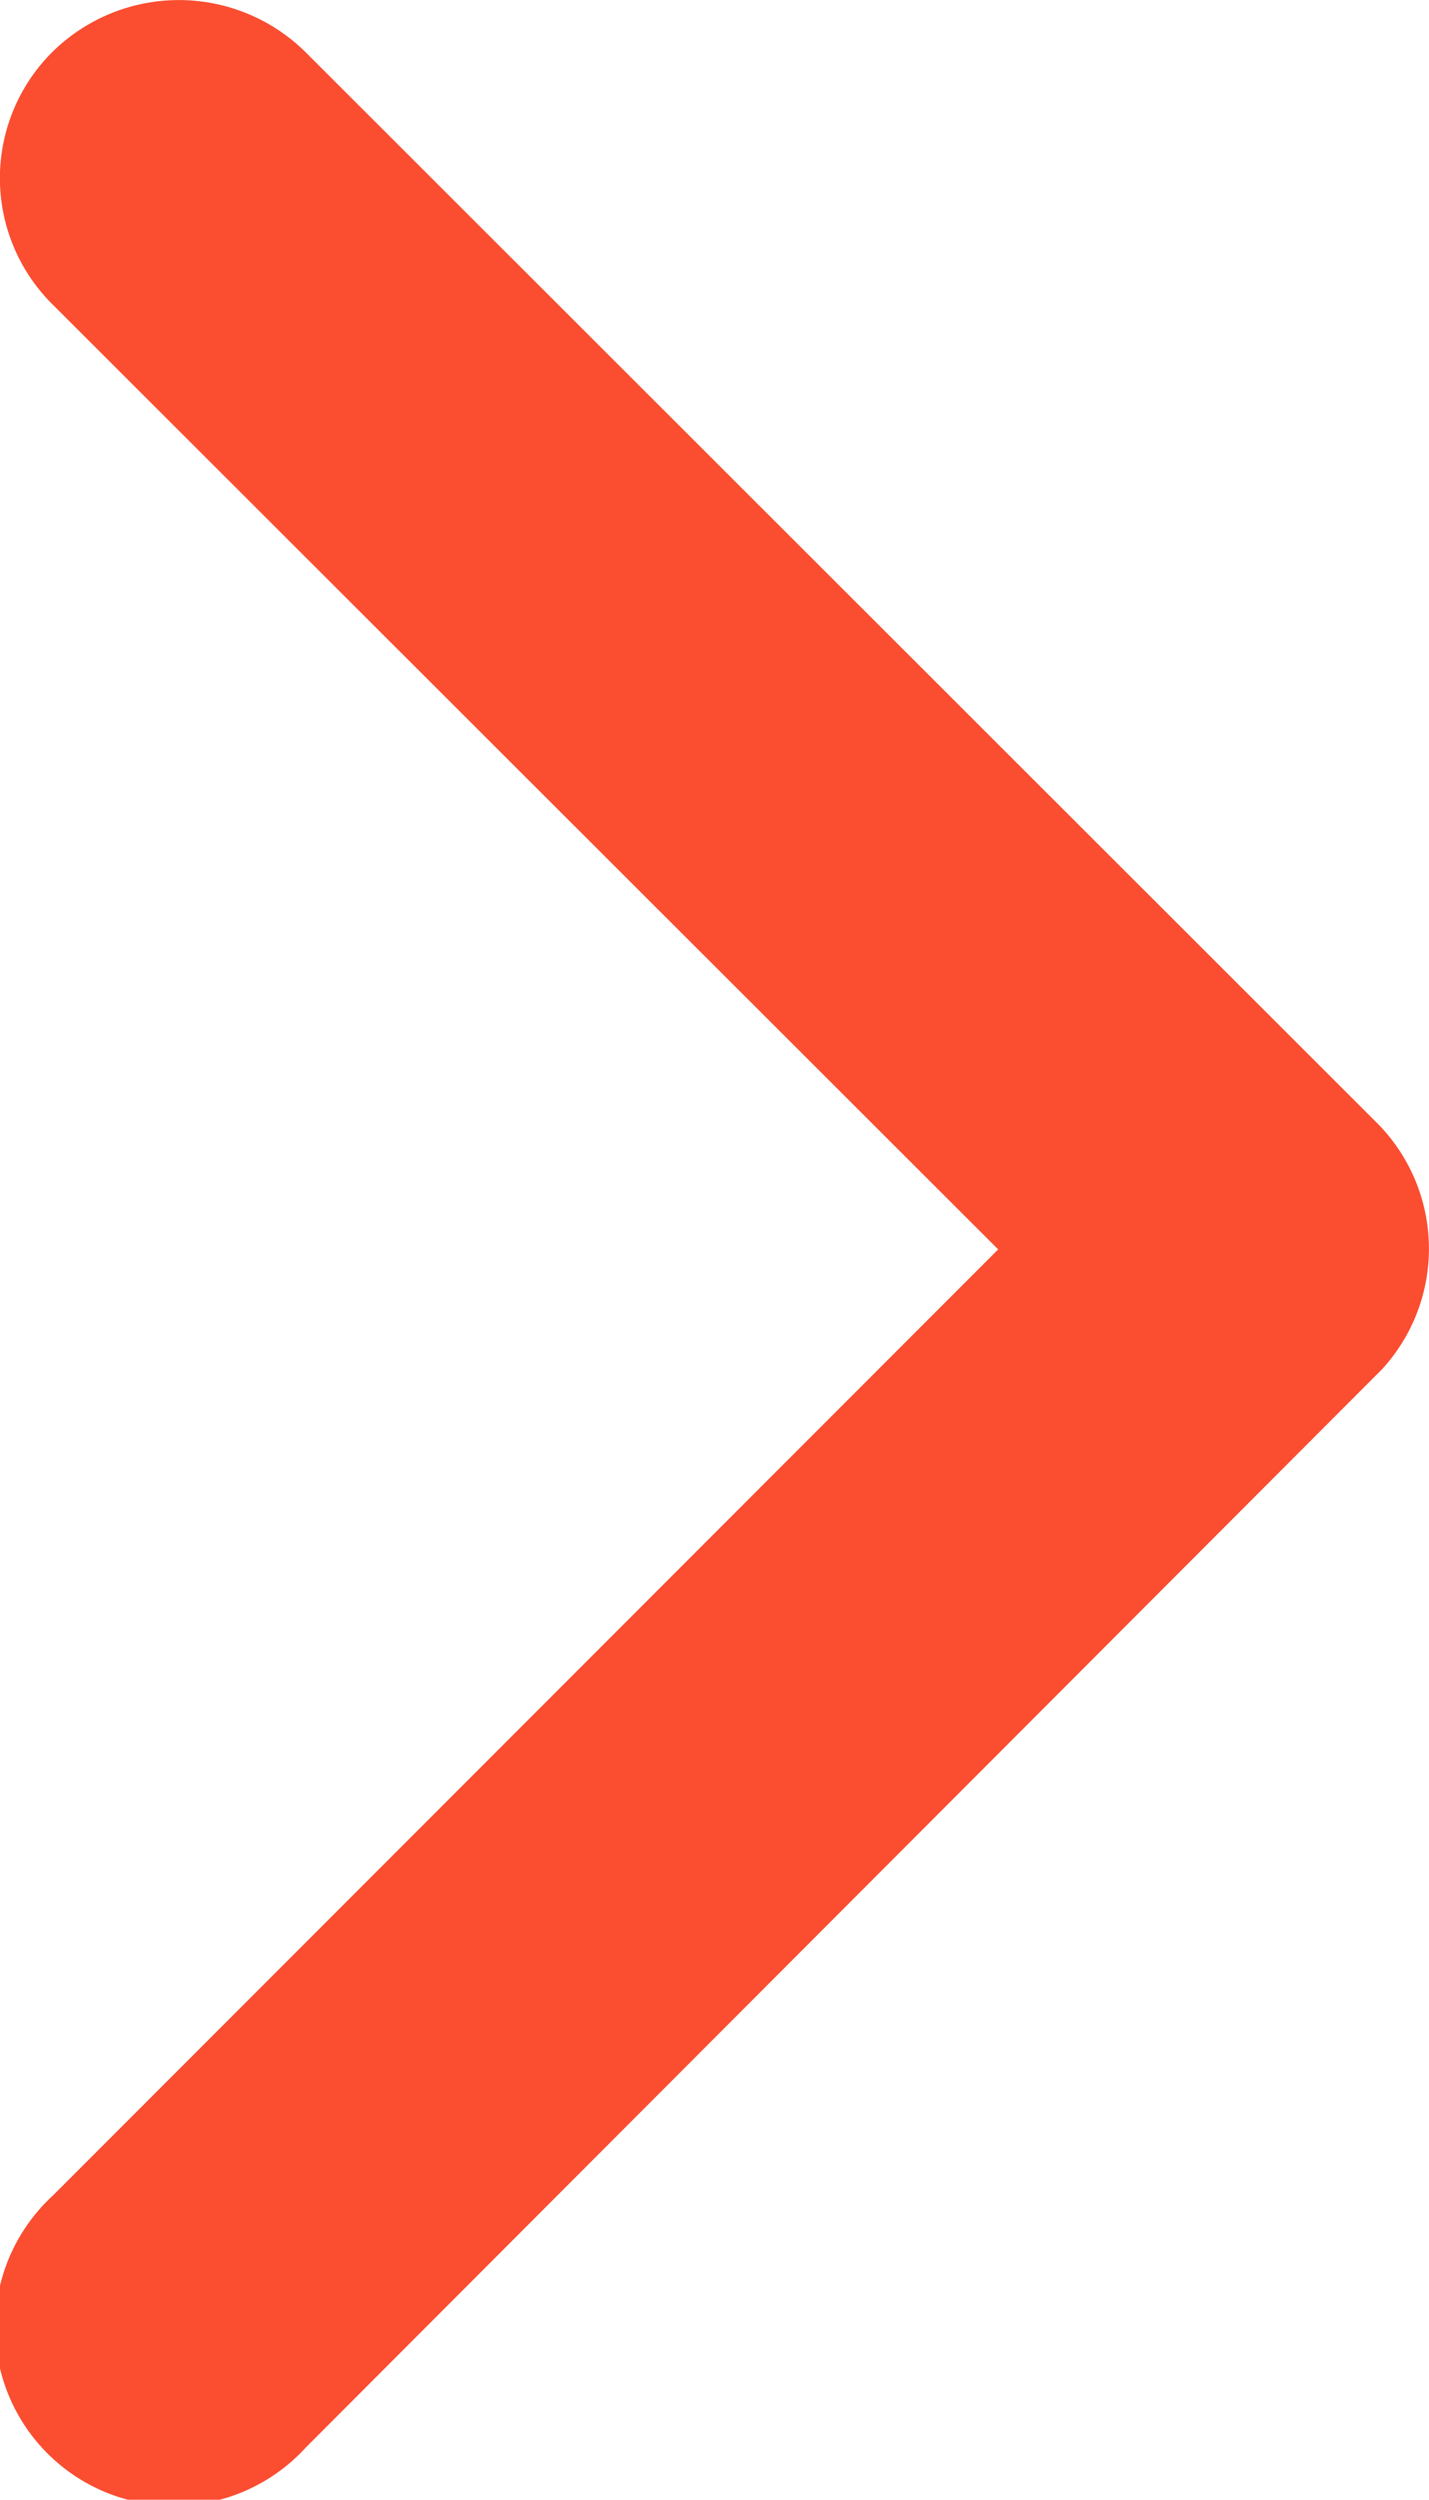 <svg xmlns="http://www.w3.org/2000/svg" width="13.805" height="24.145" viewBox="0 0 13.805 24.145">
  <path id="Icon_ionic-ios-arrow-forward" data-name="Icon ionic-ios-arrow-forward" d="M20.89,18.264,11.753,9.135a1.718,1.718,0,0,1,0-2.437,1.74,1.74,0,0,1,2.444,0L24.549,17.042a1.722,1.722,0,0,1,.05,2.379L14.2,29.838A1.726,1.726,0,1,1,11.761,27.4Z" transform="translate(-11.247 -6.196)" fill="#fb4d30"/>
</svg>
